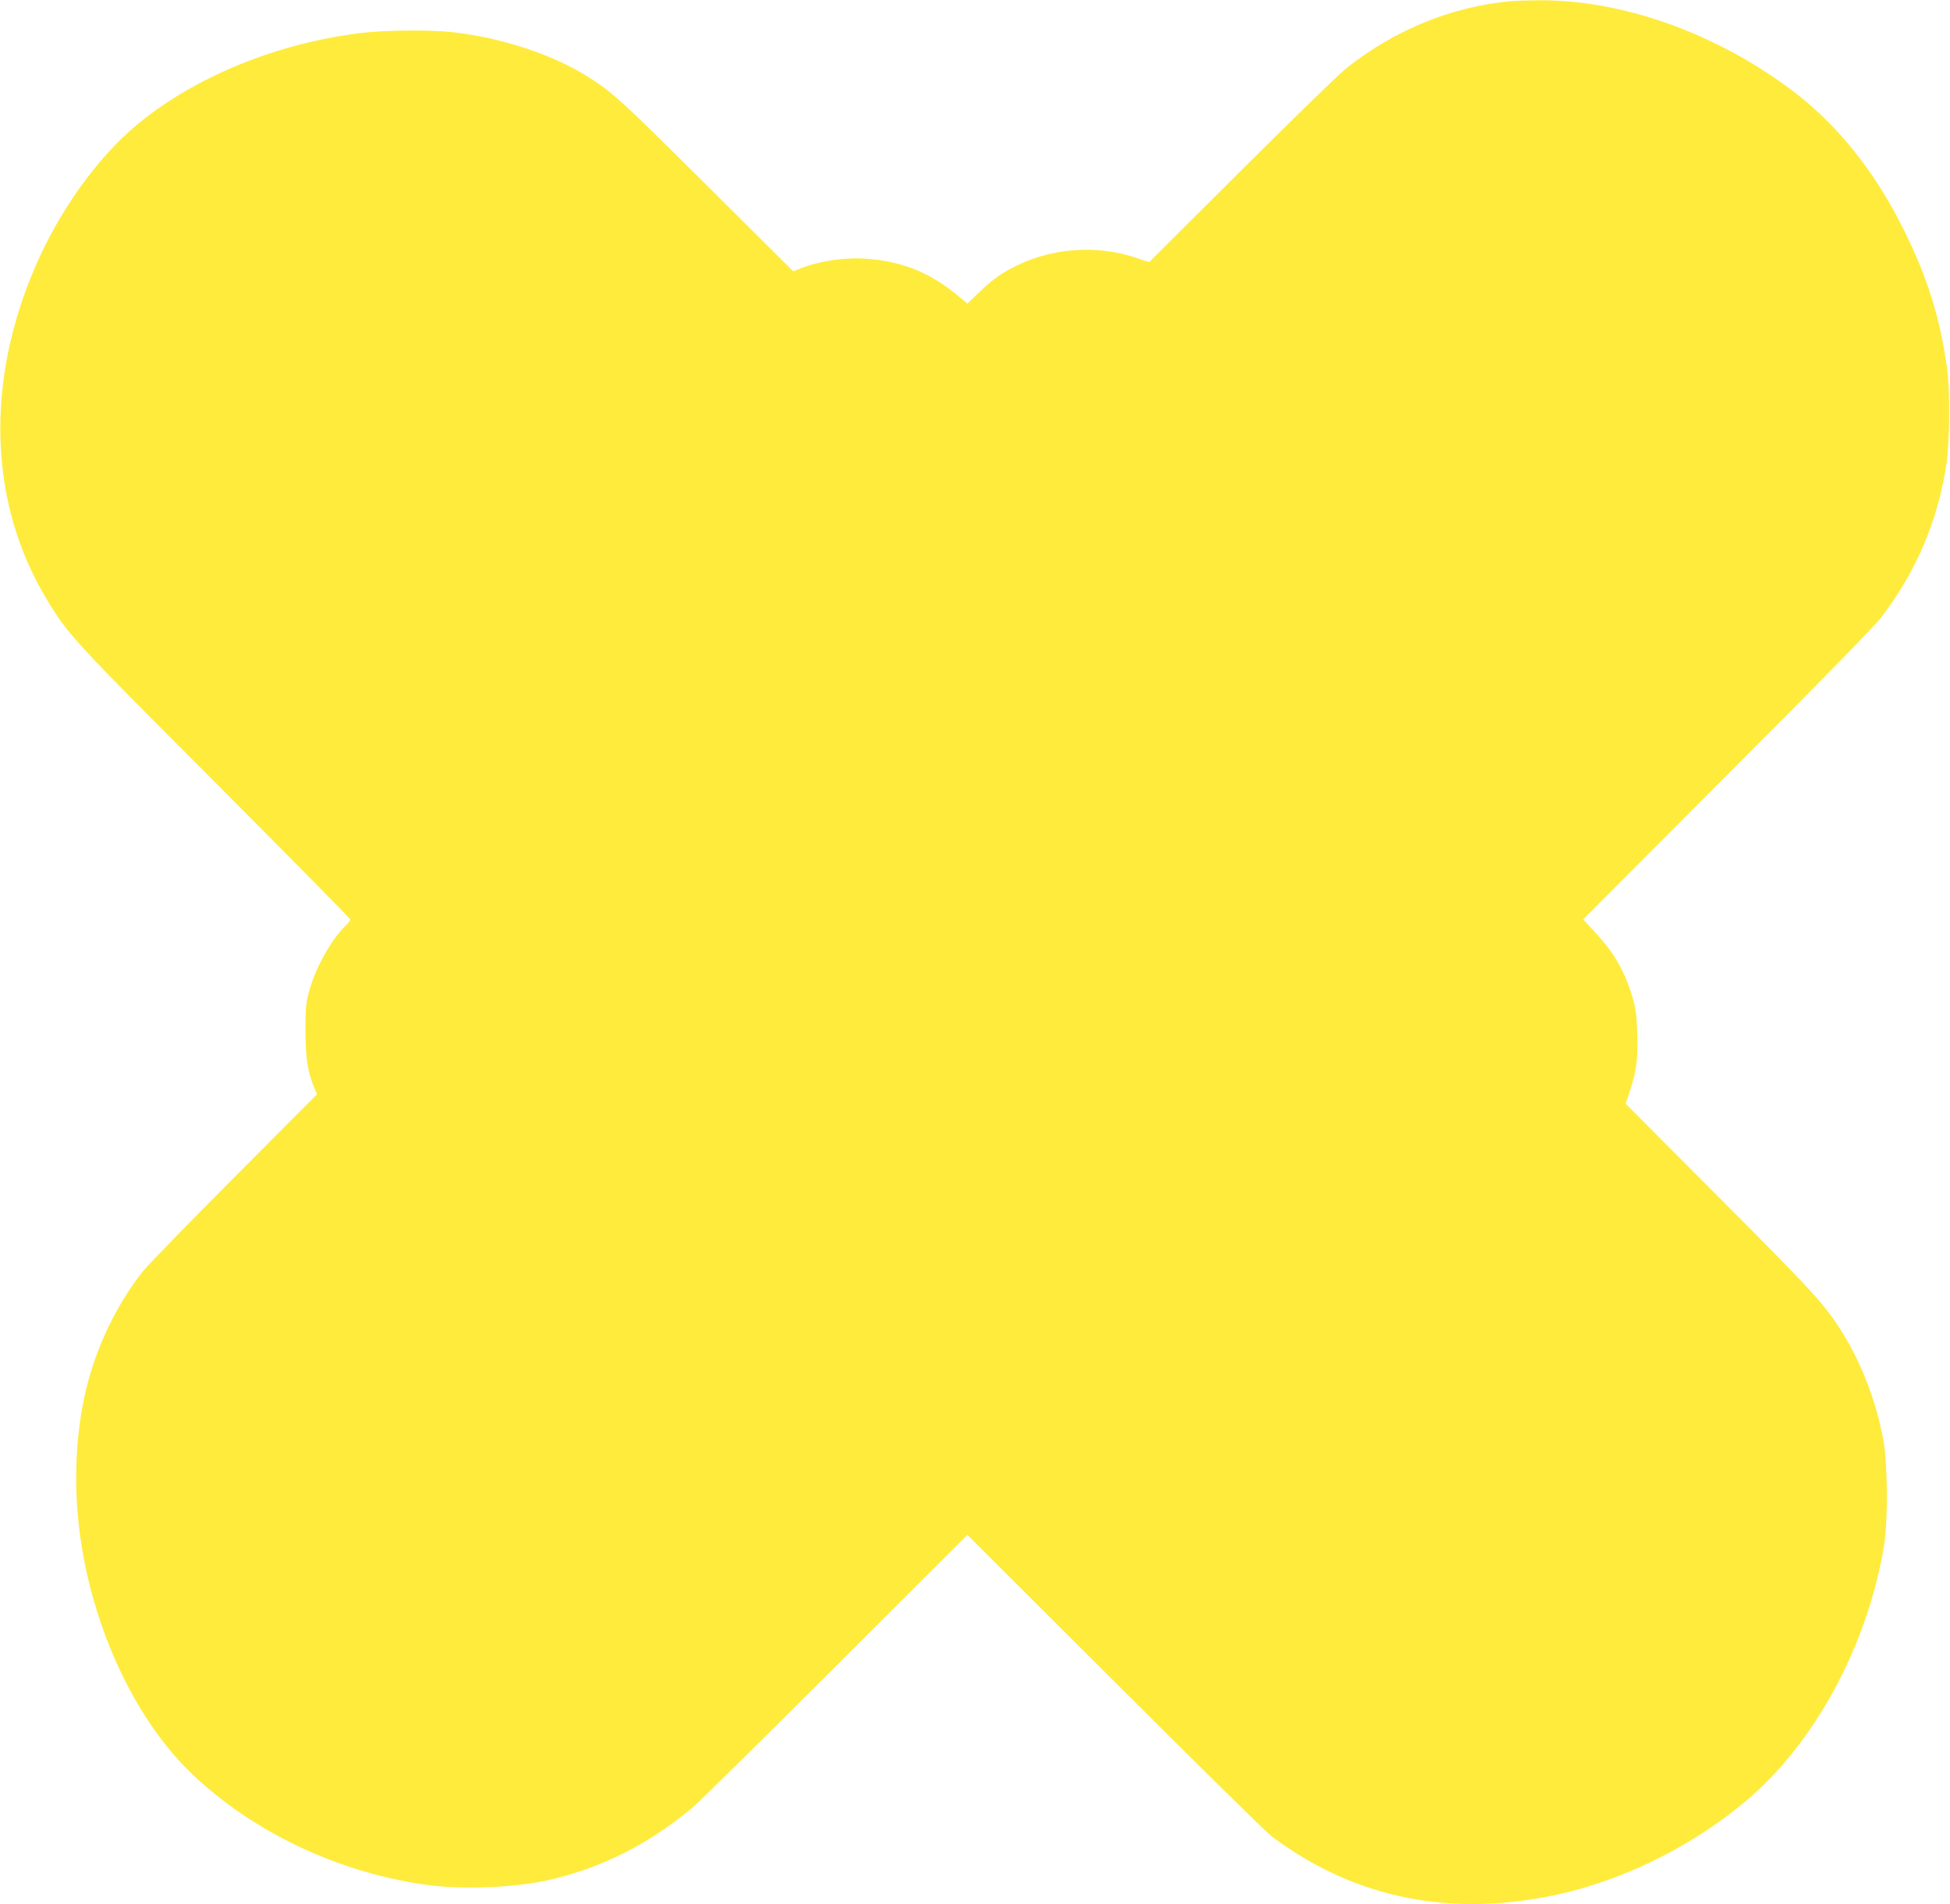 <?xml version="1.0" standalone="no"?>
<!DOCTYPE svg PUBLIC "-//W3C//DTD SVG 20010904//EN"
 "http://www.w3.org/TR/2001/REC-SVG-20010904/DTD/svg10.dtd">
<svg version="1.0" xmlns="http://www.w3.org/2000/svg"
 width="1280pt" height="1250pt" viewBox="0 0 1280 1250"
 preserveAspectRatio="xMidYMid meet">
<g transform="translate(0,1250) scale(0.1,-0.1)"
fill="#ffeb3b" stroke="none">
<path d="M9925 12493 c-394 -35 -768 -187 -1090 -443 -44 -35 -353 -335 -686
-667 l-606 -604 -89 30 c-249 83 -535 65 -771 -48 -108 -52 -160 -89 -255
-179 l-78 -75 -46 39 c-184 155 -356 230 -584 253 -150 16 -330 -8 -463 -60
l-50 -20 -571 568 c-573 570 -623 615 -801 724 -228 138 -559 245 -867 278
-140 16 -432 13 -583 -4 -559 -64 -1114 -291 -1492 -609 -256 -215 -502 -558
-659 -921 -331 -762 -307 -1553 67 -2179 141 -237 166 -265 1111 -1211 488
-490 888 -895 888 -901 0 -6 -14 -23 -31 -40 -94 -89 -200 -280 -241 -435 -20
-72 -23 -109 -23 -259 1 -180 14 -264 60 -375 l16 -38 -544 -546 c-299 -300
-569 -578 -600 -617 -174 -222 -303 -491 -372 -775 -77 -320 -86 -699 -24
-1057 98 -576 366 -1125 712 -1459 409 -394 988 -665 1577 -739 221 -27 537
-14 750 31 349 74 671 234 965 479 33 27 453 441 933 920 l872 871 968 -966
c532 -531 994 -986 1027 -1011 512 -385 1102 -521 1760 -407 479 82 969 313
1355 637 451 378 799 1021 907 1677 27 164 24 536 -5 695 -43 233 -131 472
-247 667 -124 207 -181 271 -826 918 l-618 620 28 85 c43 127 54 218 48 382
-4 115 -10 160 -31 231 -52 176 -121 294 -250 432 l-74 80 942 945 c635 636
967 976 1015 1038 229 301 369 628 427 1002 22 141 25 487 5 630 -45 330 -128
595 -281 905 -190 385 -436 694 -731 917 -504 382 -1127 603 -1679 596 -69 -1
-143 -3 -165 -5z"/>
</g>
</svg>

